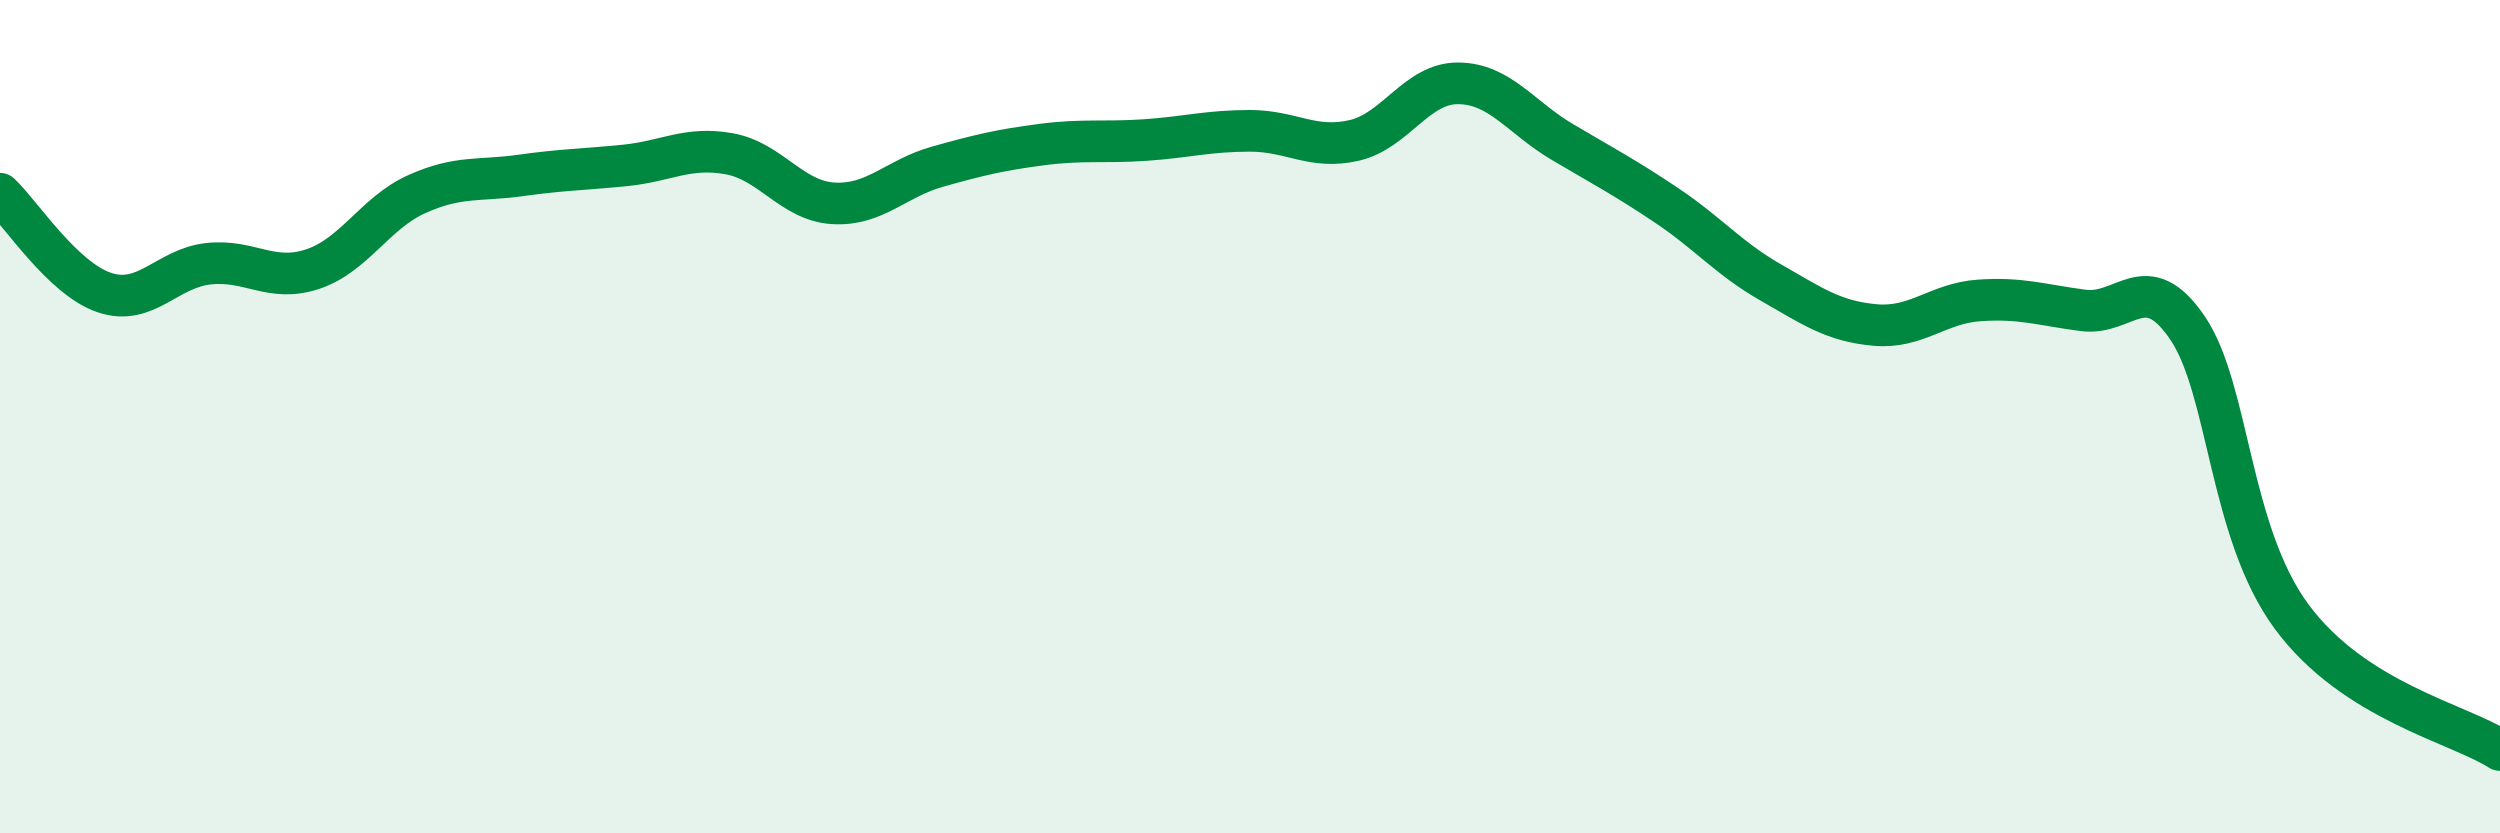
    <svg width="60" height="20" viewBox="0 0 60 20" xmlns="http://www.w3.org/2000/svg">
      <path
        d="M 0,4.65 C 0.5,5.12 1.5,6.68 2.5,7.02 C 3.5,7.36 4,6.44 5,6.33 C 6,6.22 6.5,6.79 7.5,6.46 C 8.5,6.13 9,5.11 10,4.66 C 11,4.21 11.5,4.35 12.5,4.21 C 13.5,4.07 14,4.07 15,3.97 C 16,3.87 16.5,3.51 17.5,3.69 C 18.5,3.87 19,4.82 20,4.88 C 21,4.94 21.5,4.28 22.5,4 C 23.5,3.72 24,3.6 25,3.47 C 26,3.34 26.5,3.43 27.5,3.36 C 28.5,3.29 29,3.14 30,3.14 C 31,3.14 31.5,3.6 32.5,3.37 C 33.5,3.14 34,1.99 35,2 C 36,2.01 36.5,2.82 37.5,3.41 C 38.5,4 39,4.26 40,4.93 C 41,5.6 41.5,6.21 42.5,6.78 C 43.5,7.35 44,7.71 45,7.8 C 46,7.89 46.5,7.28 47.5,7.21 C 48.5,7.14 49,7.32 50,7.45 C 51,7.58 51.5,6.4 52.5,7.87 C 53.5,9.34 53.5,12.77 55,14.8 C 56.5,16.83 59,17.36 60,18L60 20L0 20Z"
        fill="#008740"
        opacity="0.1"
        stroke-linecap="round"
        stroke-linejoin="round"
      />
      <path
        d="M 0,4.65 C 0.5,5.12 1.5,6.68 2.5,7.02 C 3.5,7.36 4,6.44 5,6.33 C 6,6.22 6.5,6.79 7.5,6.46 C 8.5,6.13 9,5.11 10,4.66 C 11,4.21 11.5,4.35 12.5,4.21 C 13.5,4.07 14,4.07 15,3.97 C 16,3.87 16.5,3.51 17.5,3.69 C 18.5,3.87 19,4.82 20,4.88 C 21,4.94 21.5,4.28 22.5,4 C 23.5,3.72 24,3.6 25,3.47 C 26,3.34 26.5,3.43 27.5,3.36 C 28.5,3.29 29,3.14 30,3.14 C 31,3.14 31.5,3.6 32.5,3.37 C 33.5,3.14 34,1.99 35,2 C 36,2.01 36.5,2.82 37.5,3.41 C 38.5,4 39,4.26 40,4.93 C 41,5.6 41.5,6.21 42.5,6.78 C 43.5,7.35 44,7.71 45,7.8 C 46,7.89 46.5,7.28 47.5,7.21 C 48.5,7.14 49,7.32 50,7.45 C 51,7.58 51.5,6.4 52.5,7.87 C 53.5,9.34 53.5,12.77 55,14.8 C 56.5,16.83 59,17.36 60,18"
        stroke="#008740"
        stroke-width="1"
        fill="none"
        stroke-linecap="round"
        stroke-linejoin="round"
      />
    </svg>
  